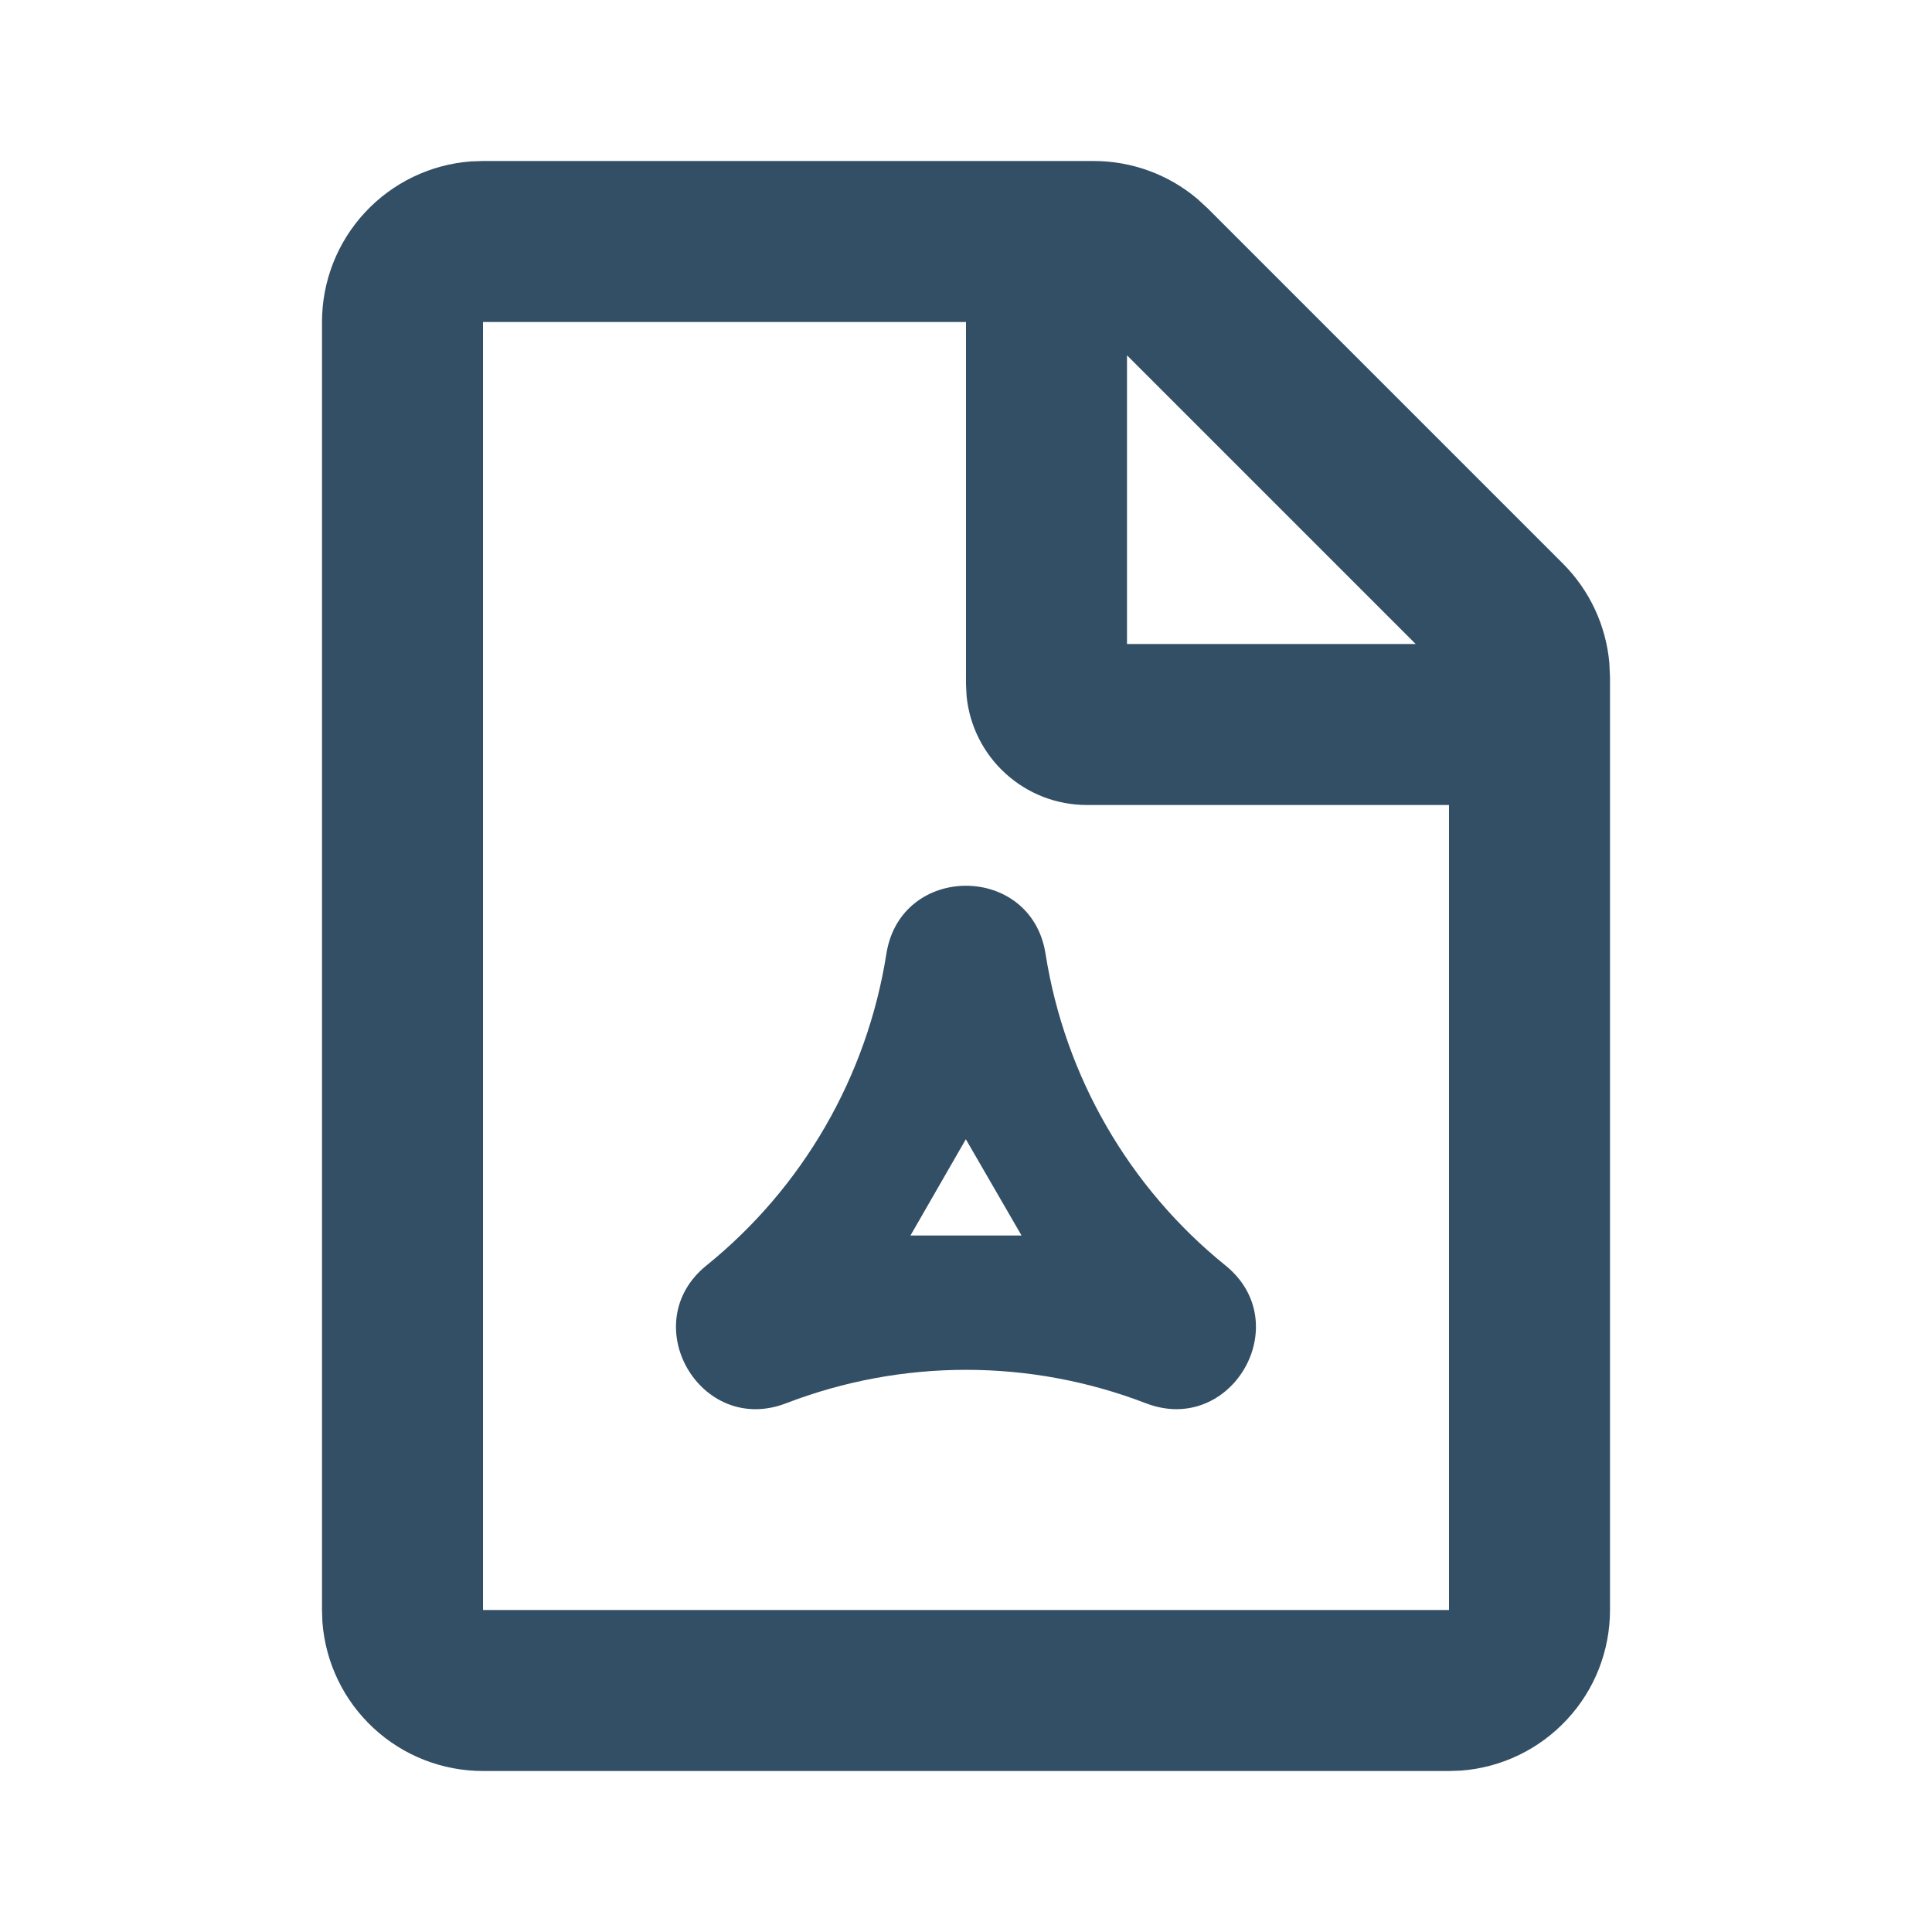 <svg width="24" height="24" viewBox="0 0 24 24" fill="none" xmlns="http://www.w3.org/2000/svg">
<g id="Pdf" clip-path="url(#clip0_1606_15660)">
<g id="Group">
<path id="Vector" fill-rule="evenodd" clip-rule="evenodd" d="M13.586 2C14.056 2 14.51 2.165 14.87 2.467L15 2.586L19.414 7C19.746 7.332 19.951 7.77 19.992 8.238L20 8.414V20C20 20.505 19.81 20.991 19.466 21.36C19.123 21.73 18.653 21.957 18.15 21.995L18 22H6C5.495 22 5.009 21.81 4.639 21.466C4.269 21.123 4.043 20.653 4.005 20.15L4 20V4C4 3.495 4.19 3.009 4.534 2.639C4.877 2.269 5.347 2.043 5.85 2.005L6 2H13.586ZM12 4H6V20H18V10H13.5C13.127 10 12.768 9.861 12.492 9.61C12.216 9.36 12.043 9.015 12.007 8.644L12 8.5V4ZM12.988 11.848C13.228 13.371 14.024 14.751 15.223 15.72C16.11 16.437 15.299 17.841 14.235 17.432C12.796 16.878 11.204 16.878 9.765 17.432C8.7 17.842 7.889 16.437 8.776 15.72C9.975 14.751 10.771 13.371 11.011 11.848C11.189 10.721 12.811 10.722 12.988 11.848ZM11.998 14.152L11.31 15.348H12.69L11.998 14.152ZM14 4.414V8H17.586L14 4.414Z" fill="#334F65"/>
</g>
</g>
<defs>
<clipPath id="clip0_1606_15660">
<rect width="24" height="24" fill="white"/>
</clipPath>
</defs>
</svg>
